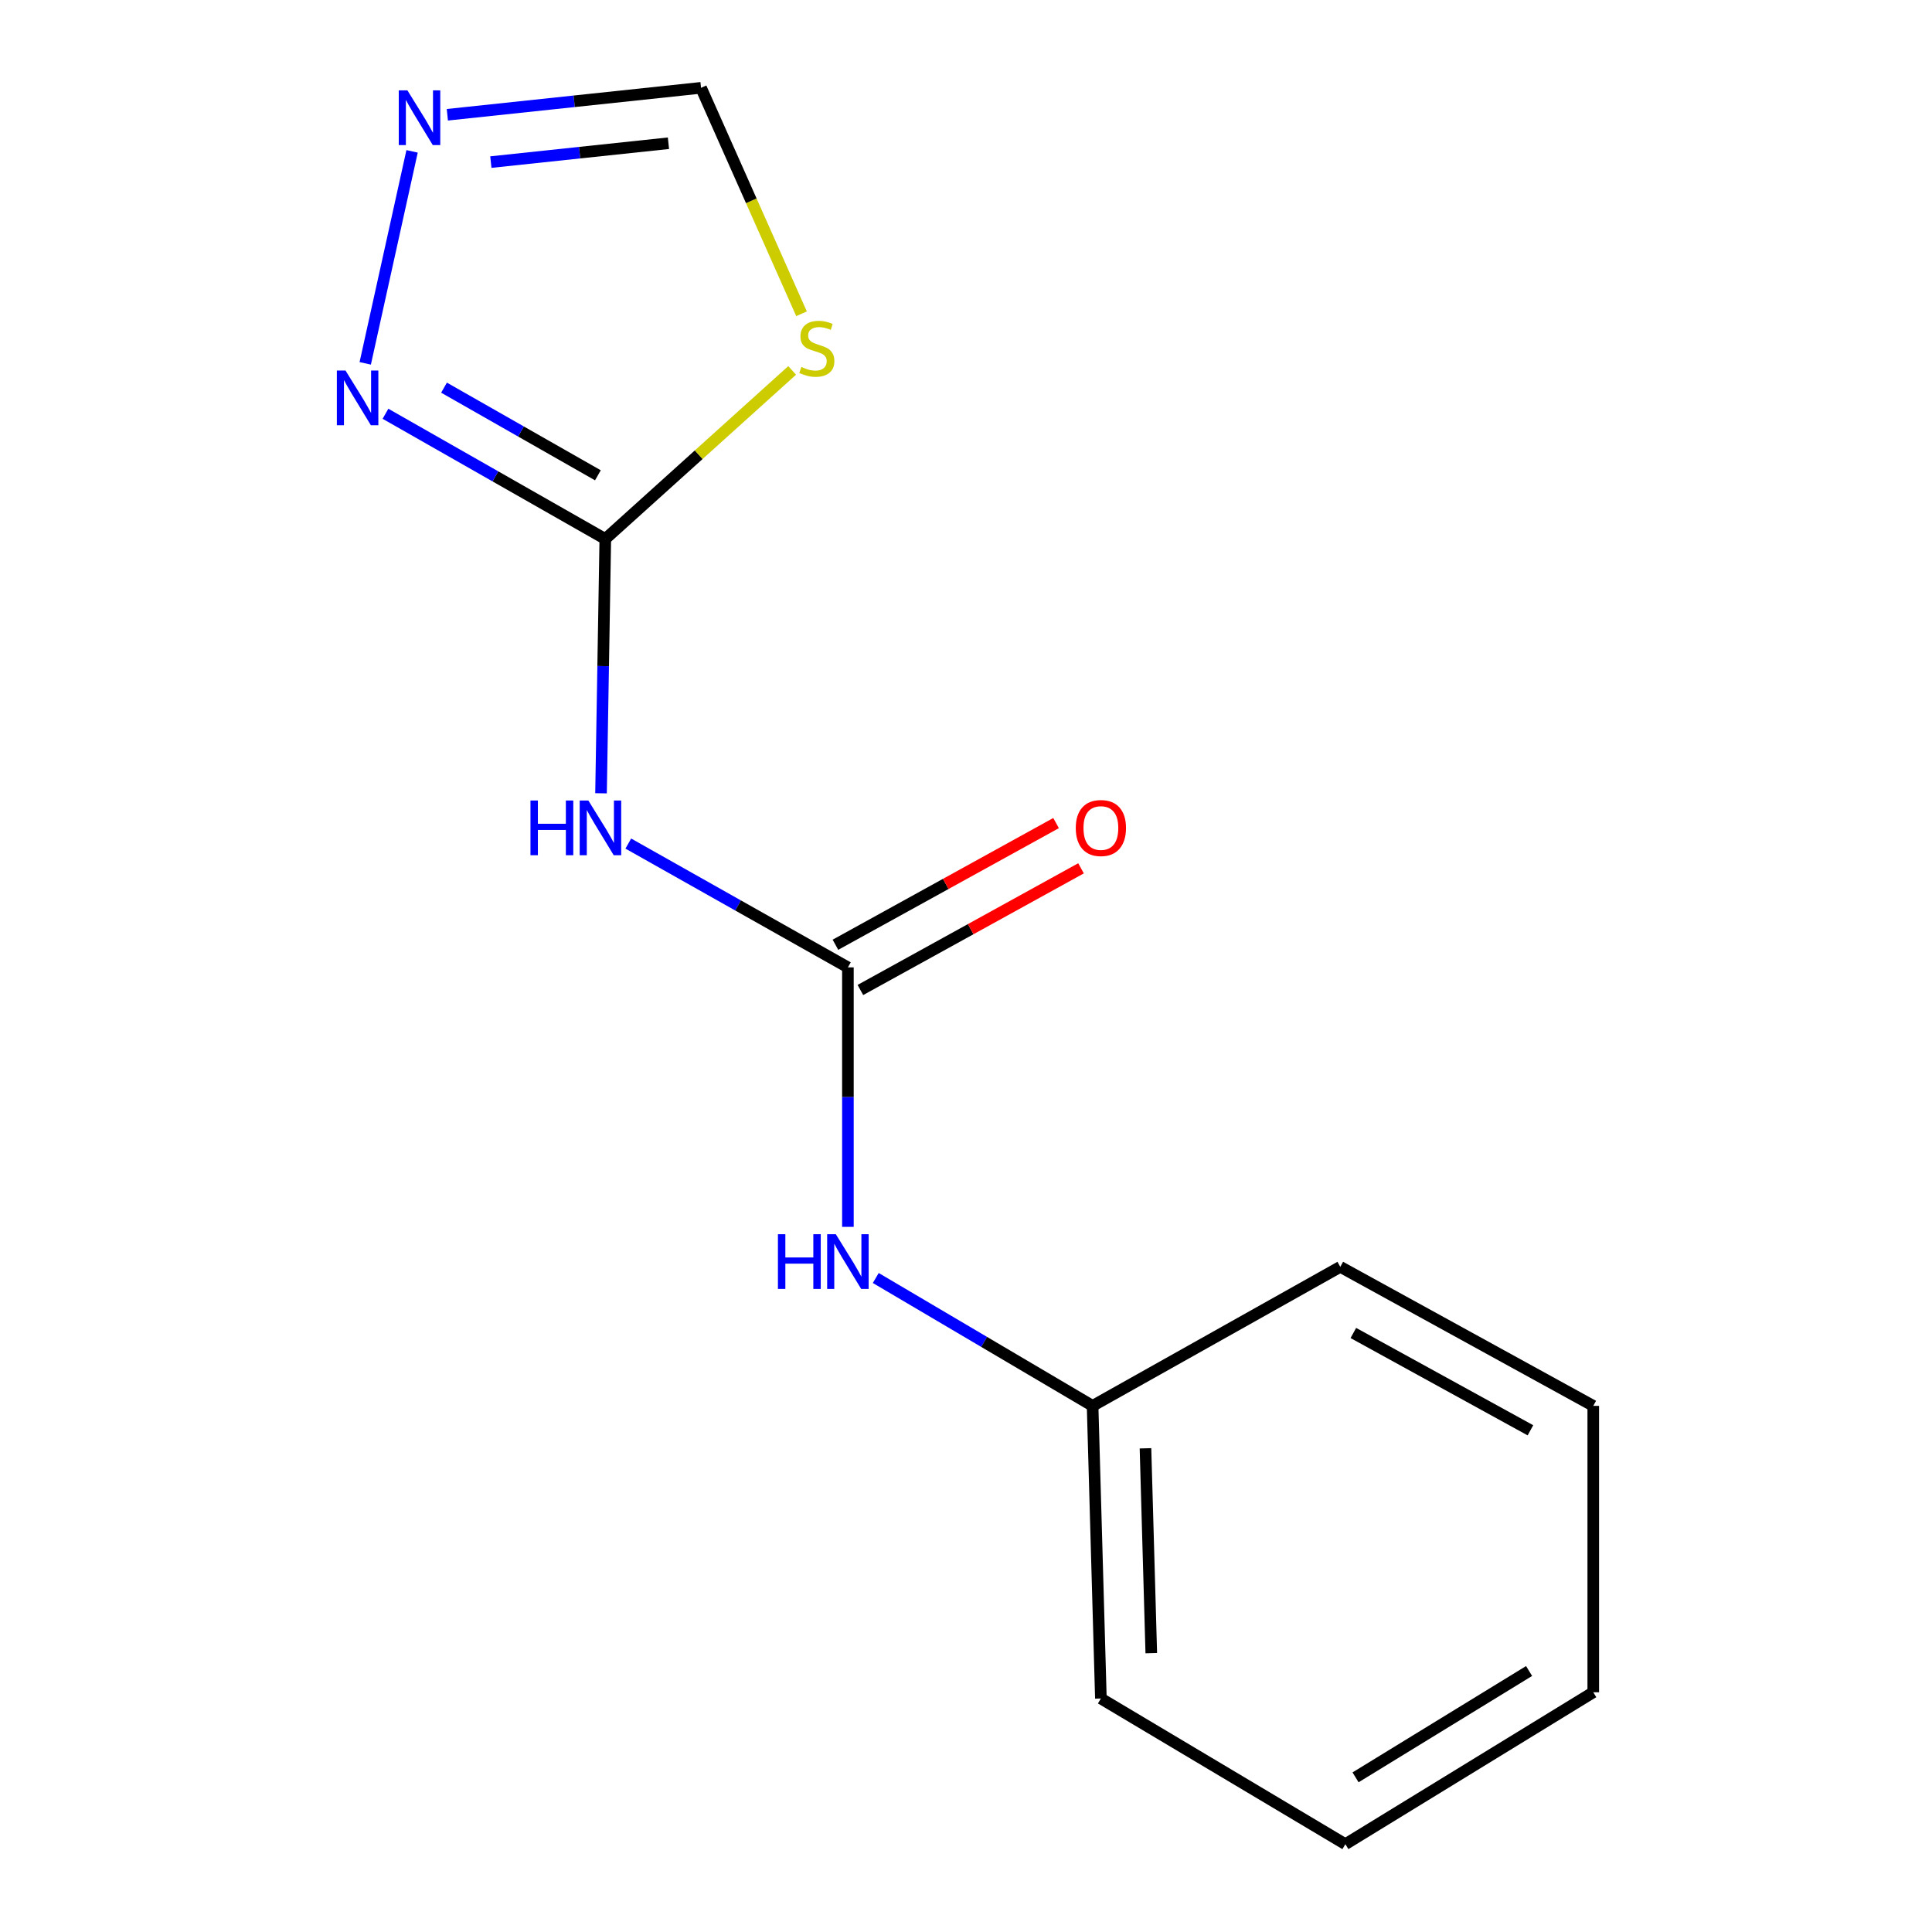 <?xml version='1.0' encoding='iso-8859-1'?>
<svg version='1.1' baseProfile='full'
              xmlns='http://www.w3.org/2000/svg'
                      xmlns:rdkit='http://www.rdkit.org/xml'
                      xmlns:xlink='http://www.w3.org/1999/xlink'
                  xml:space='preserve'
width='1000px' height='1000px' viewBox='0 0 1000 1000'>
<!-- END OF HEADER -->
<rect style='opacity:1.0;fill:#FFFFFF;stroke:none' width='1000' height='1000' x='0' y='0'> </rect>
<path class='bond-0' d='M 313.3,278.974 L 312.195,344.787' style='fill:none;fill-rule:evenodd;stroke:#000000;stroke-width:6px;stroke-linecap:butt;stroke-linejoin:miter;stroke-opacity:1' />
<path class='bond-0' d='M 312.195,344.787 L 311.09,410.6' style='fill:none;fill-rule:evenodd;stroke:#0000FF;stroke-width:6px;stroke-linecap:butt;stroke-linejoin:miter;stroke-opacity:1' />
<path class='bond-2' d='M 313.3,278.974 L 361.661,235.351' style='fill:none;fill-rule:evenodd;stroke:#000000;stroke-width:6px;stroke-linecap:butt;stroke-linejoin:miter;stroke-opacity:1' />
<path class='bond-2' d='M 361.661,235.351 L 410.022,191.728' style='fill:none;fill-rule:evenodd;stroke:#CCCC00;stroke-width:6px;stroke-linecap:butt;stroke-linejoin:miter;stroke-opacity:1' />
<path class='bond-3' d='M 313.3,278.974 L 256.412,246.568' style='fill:none;fill-rule:evenodd;stroke:#000000;stroke-width:6px;stroke-linecap:butt;stroke-linejoin:miter;stroke-opacity:1' />
<path class='bond-3' d='M 256.412,246.568 L 199.523,214.162' style='fill:none;fill-rule:evenodd;stroke:#0000FF;stroke-width:6px;stroke-linecap:butt;stroke-linejoin:miter;stroke-opacity:1' />
<path class='bond-3' d='M 309.469,246.017 L 269.647,223.333' style='fill:none;fill-rule:evenodd;stroke:#000000;stroke-width:6px;stroke-linecap:butt;stroke-linejoin:miter;stroke-opacity:1' />
<path class='bond-3' d='M 269.647,223.333 L 229.825,200.648' style='fill:none;fill-rule:evenodd;stroke:#0000FF;stroke-width:6px;stroke-linecap:butt;stroke-linejoin:miter;stroke-opacity:1' />
<path class='bond-1' d='M 325.206,436.626 L 382.041,468.67' style='fill:none;fill-rule:evenodd;stroke:#0000FF;stroke-width:6px;stroke-linecap:butt;stroke-linejoin:miter;stroke-opacity:1' />
<path class='bond-1' d='M 382.041,468.67 L 438.877,500.713' style='fill:none;fill-rule:evenodd;stroke:#000000;stroke-width:6px;stroke-linecap:butt;stroke-linejoin:miter;stroke-opacity:1' />
<path class='bond-6' d='M 438.877,500.713 L 438.877,567.866' style='fill:none;fill-rule:evenodd;stroke:#000000;stroke-width:6px;stroke-linecap:butt;stroke-linejoin:miter;stroke-opacity:1' />
<path class='bond-6' d='M 438.877,567.866 L 438.877,635.019' style='fill:none;fill-rule:evenodd;stroke:#0000FF;stroke-width:6px;stroke-linecap:butt;stroke-linejoin:miter;stroke-opacity:1' />
<path class='bond-7' d='M 445.334,512.421 L 502.435,480.929' style='fill:none;fill-rule:evenodd;stroke:#000000;stroke-width:6px;stroke-linecap:butt;stroke-linejoin:miter;stroke-opacity:1' />
<path class='bond-7' d='M 502.435,480.929 L 559.536,449.438' style='fill:none;fill-rule:evenodd;stroke:#FF0000;stroke-width:6px;stroke-linecap:butt;stroke-linejoin:miter;stroke-opacity:1' />
<path class='bond-7' d='M 432.42,489.005 L 489.521,457.514' style='fill:none;fill-rule:evenodd;stroke:#000000;stroke-width:6px;stroke-linecap:butt;stroke-linejoin:miter;stroke-opacity:1' />
<path class='bond-7' d='M 489.521,457.514 L 546.622,426.022' style='fill:none;fill-rule:evenodd;stroke:#FF0000;stroke-width:6px;stroke-linecap:butt;stroke-linejoin:miter;stroke-opacity:1' />
<path class='bond-5' d='M 414.869,162.405 L 388.864,103.93' style='fill:none;fill-rule:evenodd;stroke:#CCCC00;stroke-width:6px;stroke-linecap:butt;stroke-linejoin:miter;stroke-opacity:1' />
<path class='bond-5' d='M 388.864,103.93 L 362.86,45.455' style='fill:none;fill-rule:evenodd;stroke:#000000;stroke-width:6px;stroke-linecap:butt;stroke-linejoin:miter;stroke-opacity:1' />
<path class='bond-4' d='M 189.044,188.07 L 213.29,78.349' style='fill:none;fill-rule:evenodd;stroke:#0000FF;stroke-width:6px;stroke-linecap:butt;stroke-linejoin:miter;stroke-opacity:1' />
<path class='bond-14' d='M 231.542,59.404 L 297.201,52.429' style='fill:none;fill-rule:evenodd;stroke:#0000FF;stroke-width:6px;stroke-linecap:butt;stroke-linejoin:miter;stroke-opacity:1' />
<path class='bond-14' d='M 297.201,52.429 L 362.86,45.455' style='fill:none;fill-rule:evenodd;stroke:#000000;stroke-width:6px;stroke-linecap:butt;stroke-linejoin:miter;stroke-opacity:1' />
<path class='bond-14' d='M 254.064,83.903 L 300.025,79.02' style='fill:none;fill-rule:evenodd;stroke:#0000FF;stroke-width:6px;stroke-linecap:butt;stroke-linejoin:miter;stroke-opacity:1' />
<path class='bond-14' d='M 300.025,79.02 L 345.987,74.138' style='fill:none;fill-rule:evenodd;stroke:#000000;stroke-width:6px;stroke-linecap:butt;stroke-linejoin:miter;stroke-opacity:1' />
<path class='bond-8' d='M 453.293,661.488 L 509.408,694.585' style='fill:none;fill-rule:evenodd;stroke:#0000FF;stroke-width:6px;stroke-linecap:butt;stroke-linejoin:miter;stroke-opacity:1' />
<path class='bond-8' d='M 509.408,694.585 L 565.524,727.681' style='fill:none;fill-rule:evenodd;stroke:#000000;stroke-width:6px;stroke-linecap:butt;stroke-linejoin:miter;stroke-opacity:1' />
<path class='bond-9' d='M 565.524,727.681 L 569.817,879.137' style='fill:none;fill-rule:evenodd;stroke:#000000;stroke-width:6px;stroke-linecap:butt;stroke-linejoin:miter;stroke-opacity:1' />
<path class='bond-9' d='M 592.897,749.642 L 595.903,855.661' style='fill:none;fill-rule:evenodd;stroke:#000000;stroke-width:6px;stroke-linecap:butt;stroke-linejoin:miter;stroke-opacity:1' />
<path class='bond-10' d='M 565.524,727.681 L 693.73,655.719' style='fill:none;fill-rule:evenodd;stroke:#000000;stroke-width:6px;stroke-linecap:butt;stroke-linejoin:miter;stroke-opacity:1' />
<path class='bond-12' d='M 569.817,879.137 L 696.359,954.545' style='fill:none;fill-rule:evenodd;stroke:#000000;stroke-width:6px;stroke-linecap:butt;stroke-linejoin:miter;stroke-opacity:1' />
<path class='bond-11' d='M 693.73,655.719 L 824.67,727.681' style='fill:none;fill-rule:evenodd;stroke:#000000;stroke-width:6px;stroke-linecap:butt;stroke-linejoin:miter;stroke-opacity:1' />
<path class='bond-11' d='M 700.492,689.948 L 792.149,740.322' style='fill:none;fill-rule:evenodd;stroke:#000000;stroke-width:6px;stroke-linecap:butt;stroke-linejoin:miter;stroke-opacity:1' />
<path class='bond-13' d='M 824.67,727.681 L 824.67,875.913' style='fill:none;fill-rule:evenodd;stroke:#000000;stroke-width:6px;stroke-linecap:butt;stroke-linejoin:miter;stroke-opacity:1' />
<path class='bond-15' d='M 696.359,954.545 L 824.67,875.913' style='fill:none;fill-rule:evenodd;stroke:#000000;stroke-width:6px;stroke-linecap:butt;stroke-linejoin:miter;stroke-opacity:1' />
<path class='bond-15' d='M 701.633,919.951 L 791.451,864.908' style='fill:none;fill-rule:evenodd;stroke:#000000;stroke-width:6px;stroke-linecap:butt;stroke-linejoin:miter;stroke-opacity:1' />
<path  class='atom-1' d='M 274.57 414.339
L 278.41 414.339
L 278.41 426.379
L 292.89 426.379
L 292.89 414.339
L 296.73 414.339
L 296.73 442.659
L 292.89 442.659
L 292.89 429.579
L 278.41 429.579
L 278.41 442.659
L 274.57 442.659
L 274.57 414.339
' fill='#0000FF'/>
<path  class='atom-1' d='M 304.53 414.339
L 313.81 429.339
Q 314.73 430.819, 316.21 433.499
Q 317.69 436.179, 317.77 436.339
L 317.77 414.339
L 321.53 414.339
L 321.53 442.659
L 317.65 442.659
L 307.69 426.259
Q 306.53 424.339, 305.29 422.139
Q 304.09 419.939, 303.73 419.259
L 303.73 442.659
L 300.05 442.659
L 300.05 414.339
L 304.53 414.339
' fill='#0000FF'/>
<path  class='atom-3' d='M 414.788 189.932
Q 415.108 190.052, 416.428 190.612
Q 417.748 191.172, 419.188 191.532
Q 420.668 191.852, 422.108 191.852
Q 424.788 191.852, 426.348 190.572
Q 427.908 189.252, 427.908 186.972
Q 427.908 185.412, 427.108 184.452
Q 426.348 183.492, 425.148 182.972
Q 423.948 182.452, 421.948 181.852
Q 419.428 181.092, 417.908 180.372
Q 416.428 179.652, 415.348 178.132
Q 414.308 176.612, 414.308 174.052
Q 414.308 170.492, 416.708 168.292
Q 419.148 166.092, 423.948 166.092
Q 427.228 166.092, 430.948 167.652
L 430.028 170.732
Q 426.628 169.332, 424.068 169.332
Q 421.308 169.332, 419.788 170.492
Q 418.268 171.612, 418.308 173.572
Q 418.308 175.092, 419.068 176.012
Q 419.868 176.932, 420.988 177.452
Q 422.148 177.972, 424.068 178.572
Q 426.628 179.372, 428.148 180.172
Q 429.668 180.972, 430.748 182.612
Q 431.868 184.212, 431.868 186.972
Q 431.868 190.892, 429.228 193.012
Q 426.628 195.092, 422.268 195.092
Q 419.748 195.092, 417.828 194.532
Q 415.948 194.012, 413.708 193.092
L 414.788 189.932
' fill='#CCCC00'/>
<path  class='atom-4' d='M 178.834 191.783
L 188.114 206.783
Q 189.034 208.263, 190.514 210.943
Q 191.994 213.623, 192.074 213.783
L 192.074 191.783
L 195.834 191.783
L 195.834 220.103
L 191.954 220.103
L 181.994 203.703
Q 180.834 201.783, 179.594 199.583
Q 178.394 197.383, 178.034 196.703
L 178.034 220.103
L 174.354 220.103
L 174.354 191.783
L 178.834 191.783
' fill='#0000FF'/>
<path  class='atom-5' d='M 210.878 46.774
L 220.158 61.774
Q 221.078 63.254, 222.558 65.934
Q 224.038 68.614, 224.118 68.774
L 224.118 46.774
L 227.878 46.774
L 227.878 75.094
L 223.998 75.094
L 214.038 58.694
Q 212.878 56.774, 211.638 54.574
Q 210.438 52.374, 210.078 51.694
L 210.078 75.094
L 206.398 75.094
L 206.398 46.774
L 210.878 46.774
' fill='#0000FF'/>
<path  class='atom-7' d='M 402.657 638.826
L 406.497 638.826
L 406.497 650.866
L 420.977 650.866
L 420.977 638.826
L 424.817 638.826
L 424.817 667.146
L 420.977 667.146
L 420.977 654.066
L 406.497 654.066
L 406.497 667.146
L 402.657 667.146
L 402.657 638.826
' fill='#0000FF'/>
<path  class='atom-7' d='M 432.617 638.826
L 441.897 653.826
Q 442.817 655.306, 444.297 657.986
Q 445.777 660.666, 445.857 660.826
L 445.857 638.826
L 449.617 638.826
L 449.617 667.146
L 445.737 667.146
L 435.777 650.746
Q 434.617 648.826, 433.377 646.626
Q 432.177 644.426, 431.817 643.746
L 431.817 667.146
L 428.137 667.146
L 428.137 638.826
L 432.617 638.826
' fill='#0000FF'/>
<path  class='atom-8' d='M 556.817 428.579
Q 556.817 421.779, 560.177 417.979
Q 563.537 414.179, 569.817 414.179
Q 576.097 414.179, 579.457 417.979
Q 582.817 421.779, 582.817 428.579
Q 582.817 435.459, 579.417 439.379
Q 576.017 443.259, 569.817 443.259
Q 563.577 443.259, 560.177 439.379
Q 556.817 435.499, 556.817 428.579
M 569.817 440.059
Q 574.137 440.059, 576.457 437.179
Q 578.817 434.259, 578.817 428.579
Q 578.817 423.019, 576.457 420.219
Q 574.137 417.379, 569.817 417.379
Q 565.497 417.379, 563.137 420.179
Q 560.817 422.979, 560.817 428.579
Q 560.817 434.299, 563.137 437.179
Q 565.497 440.059, 569.817 440.059
' fill='#FF0000'/>
</svg>
